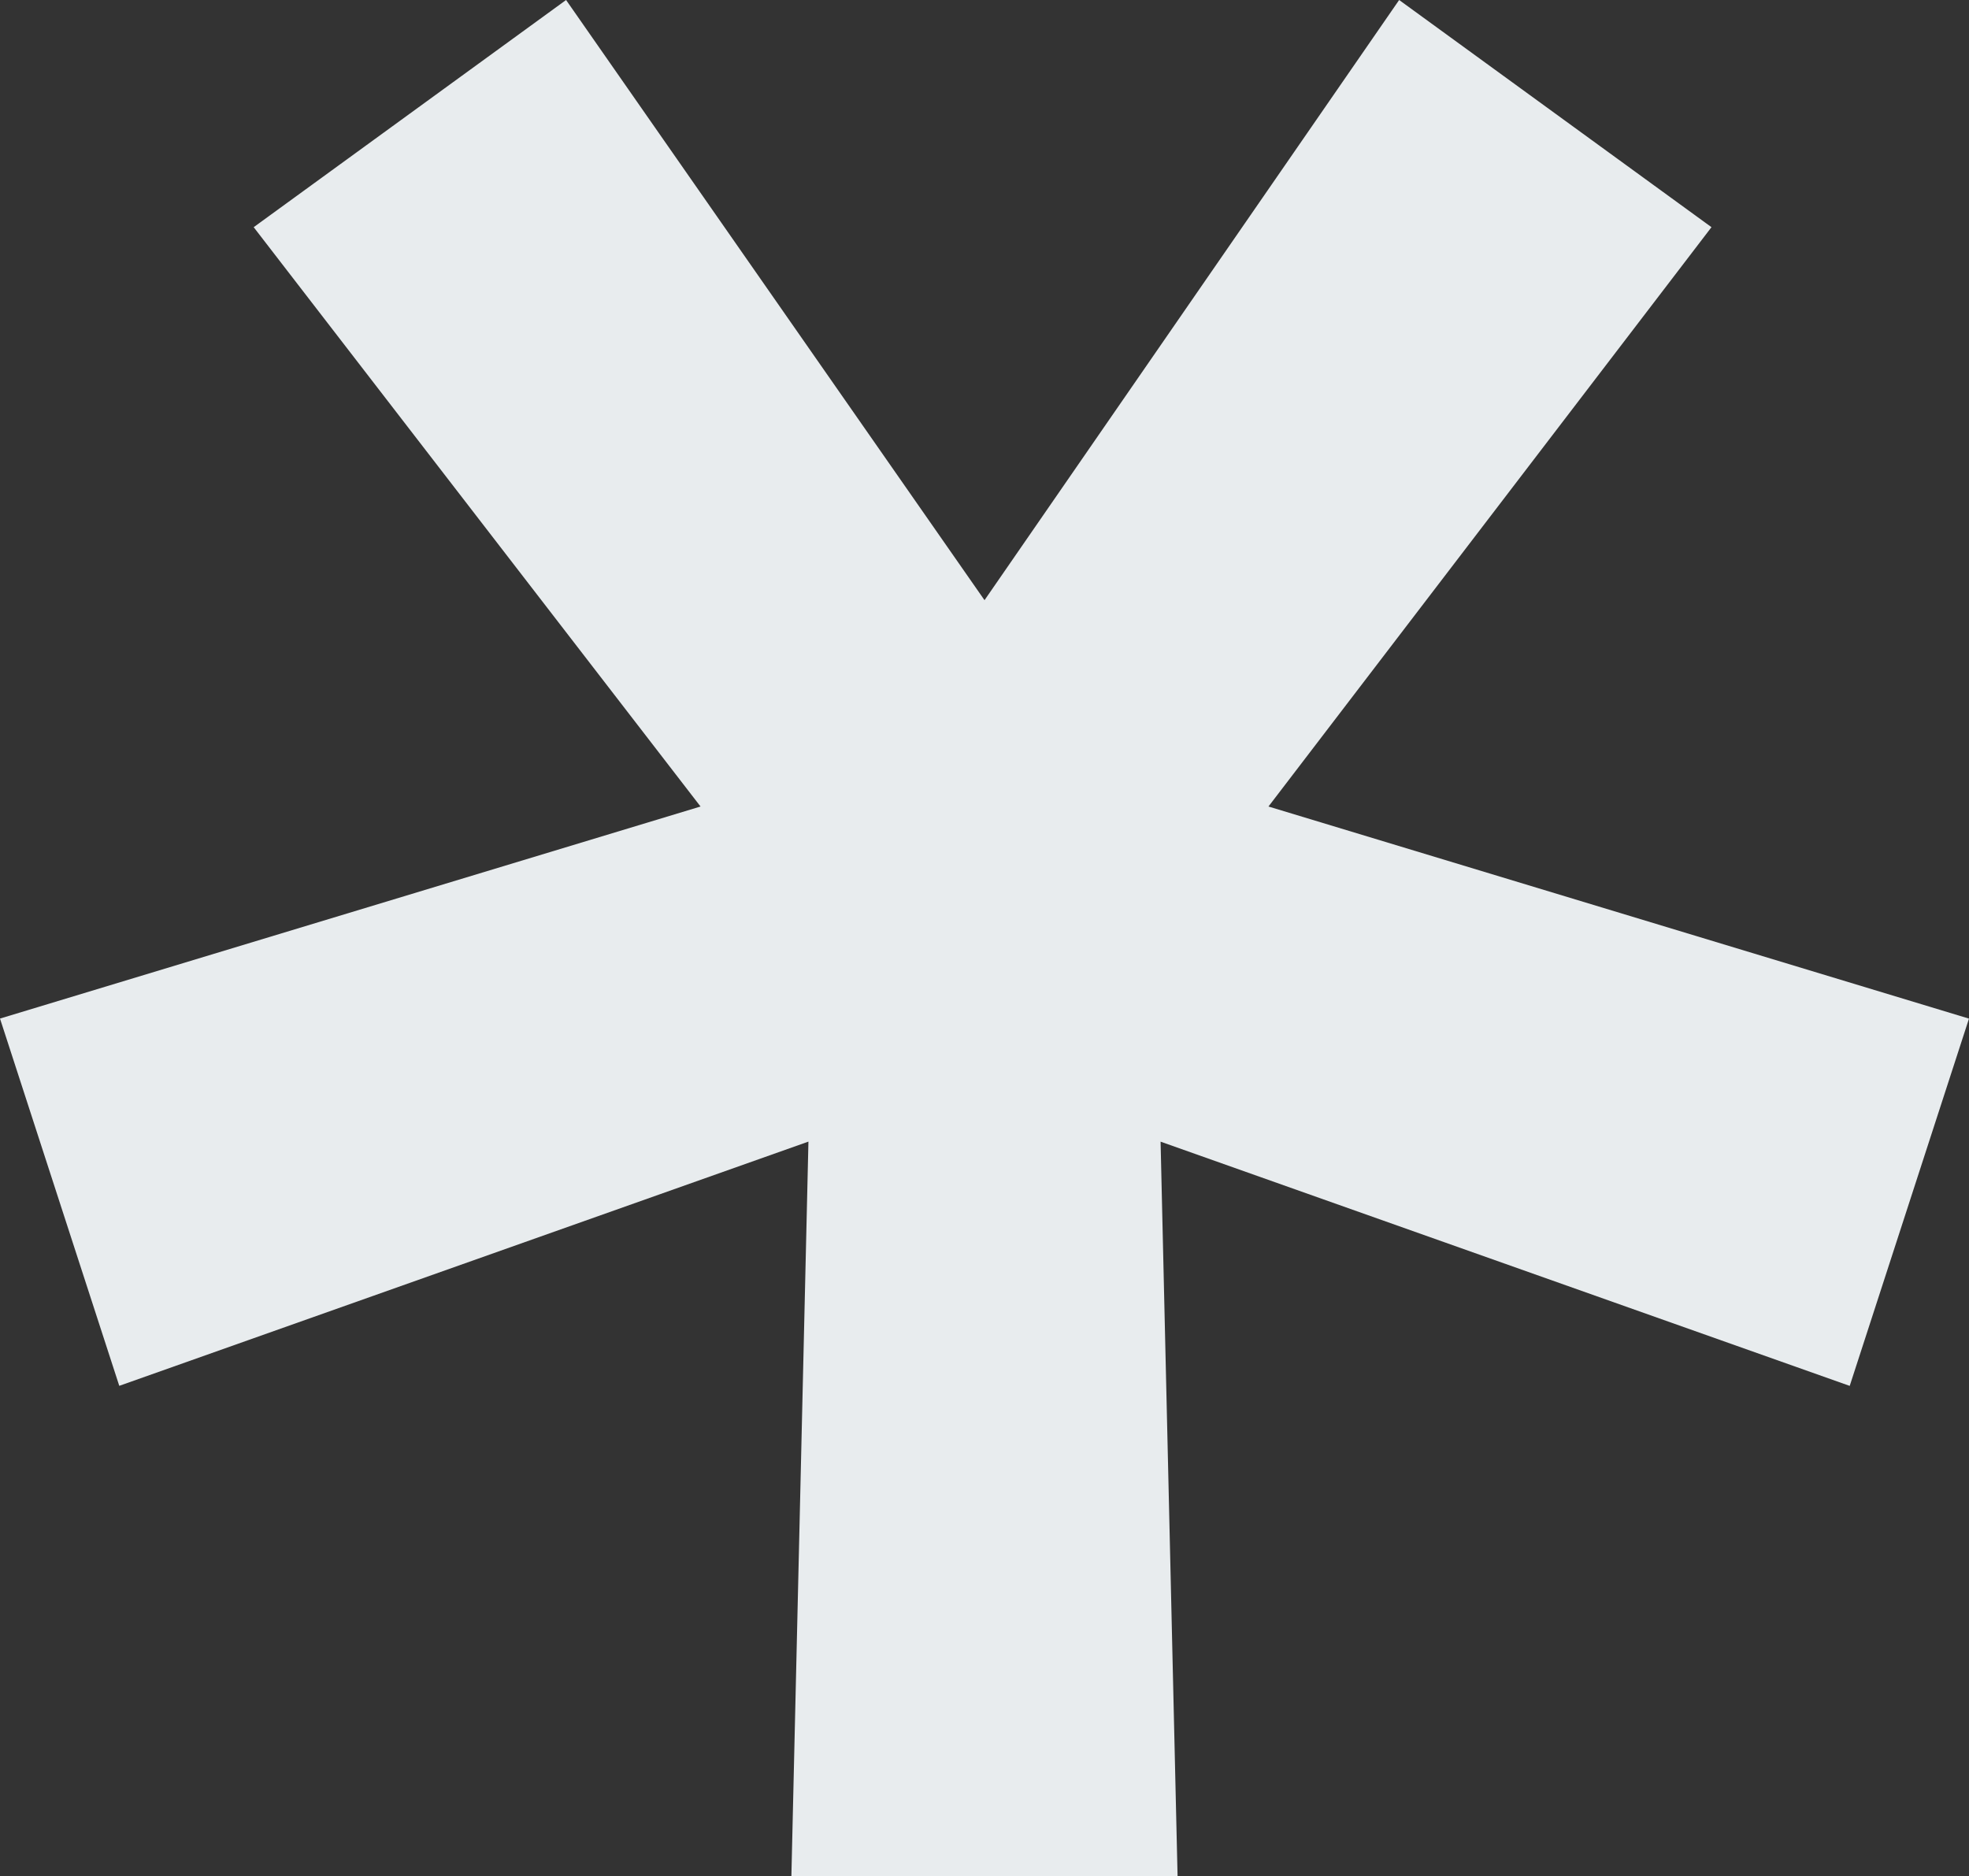 <svg xmlns="http://www.w3.org/2000/svg" width="174.411" height="166.196" viewBox="0 0 174.411 166.196">
  <rect x="0" y="0" width="174.411" height="166.196" fill="#333333" stroke="none"/>
  <path id="Trazado_24" data-name="Trazado 24" d="M50.142,0,22.471,20.124,62.052,71.442,0,90.226l10.565,32.533,61.045-21.634L70.1,166.2h34.208l-1.505-65.07,61.042,21.634,10.565-32.533L112.359,71.442,151.6,20.124,123.934,0,87.207,53.165Z" fill="#e8ecee"/>
</svg>
